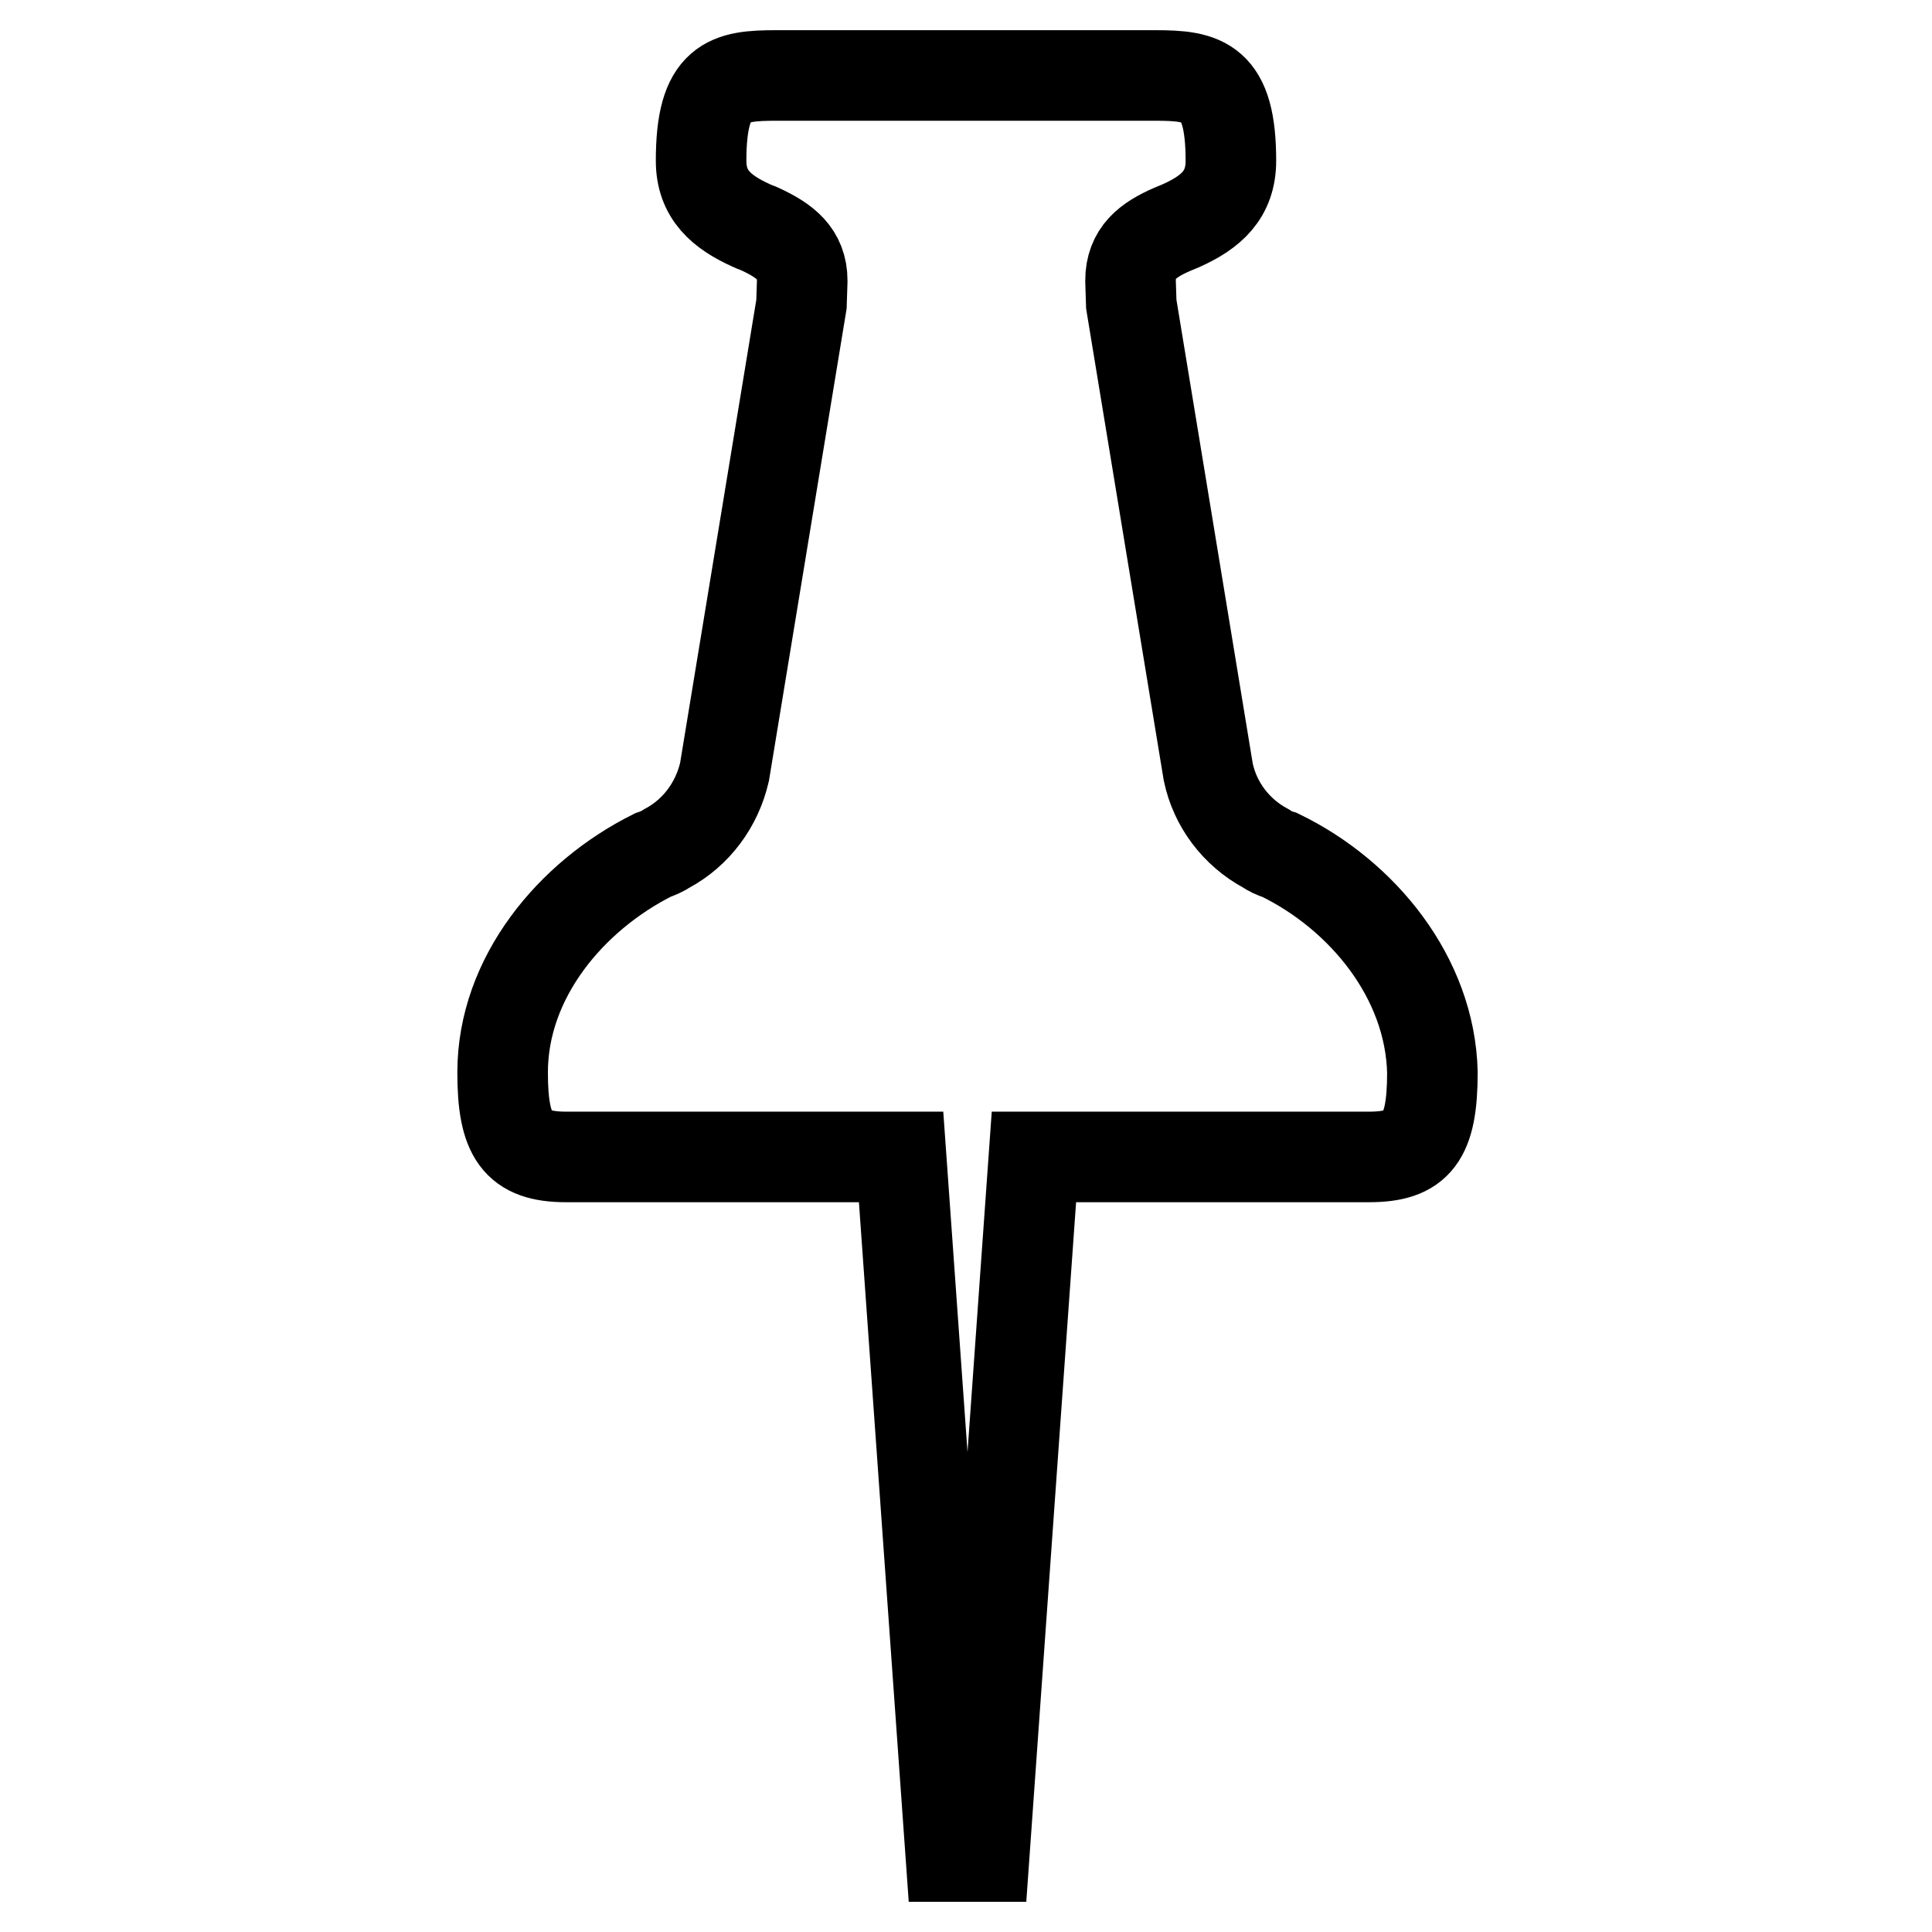 <?xml version="1.0" encoding="utf-8"?>
<!-- Svg Vector Icons : http://www.onlinewebfonts.com/icon -->
<!DOCTYPE svg PUBLIC "-//W3C//DTD SVG 1.1//EN" "http://www.w3.org/Graphics/SVG/1.1/DTD/svg11.dtd">
<svg version="1.1" xmlns="http://www.w3.org/2000/svg" xmlns:xlink="http://www.w3.org/1999/xlink" x="0px" y="0px" viewBox="0 0 256 256" enable-background="new 0 0 256 256" xml:space="preserve">
<g> <path stroke-width="12" fill-opacity="0" stroke="#000000"  d="M169.6,113.3c-0.7-0.2-1.3-0.5-1.9-0.9c-3.9-2.1-6.7-5.8-7.6-10.1l-10.2-62l-0.1-3.1c0-3.7,2.3-5.4,5.5-6.8 l1.2-0.5c4-1.8,6.6-4.1,6.6-8.6c0-10.6-3.6-11.3-10-11.3h-50.2c-6.4,0-10,0.6-10,11.3c0,4.5,2.7,6.8,6.7,8.6 c0.4,0.2,0.8,0.3,1.2,0.5c3.2,1.5,5.5,3.2,5.5,6.8l-0.1,3.1l-10.2,62c-1,4.3-3.7,8-7.6,10.1c-0.6,0.4-1.3,0.7-1.9,0.9 c-10.8,5.4-19.9,16.2-19.9,28.8c0,8.4,1.9,11.2,8.4,11.2h44.4l6.6,92.7h4.4l6.6-92.7h44.4c6.4,0,8.4-2.5,8.4-11.2 C189.5,129.5,180.5,118.6,169.6,113.3L169.6,113.3z"/></g>
</svg>